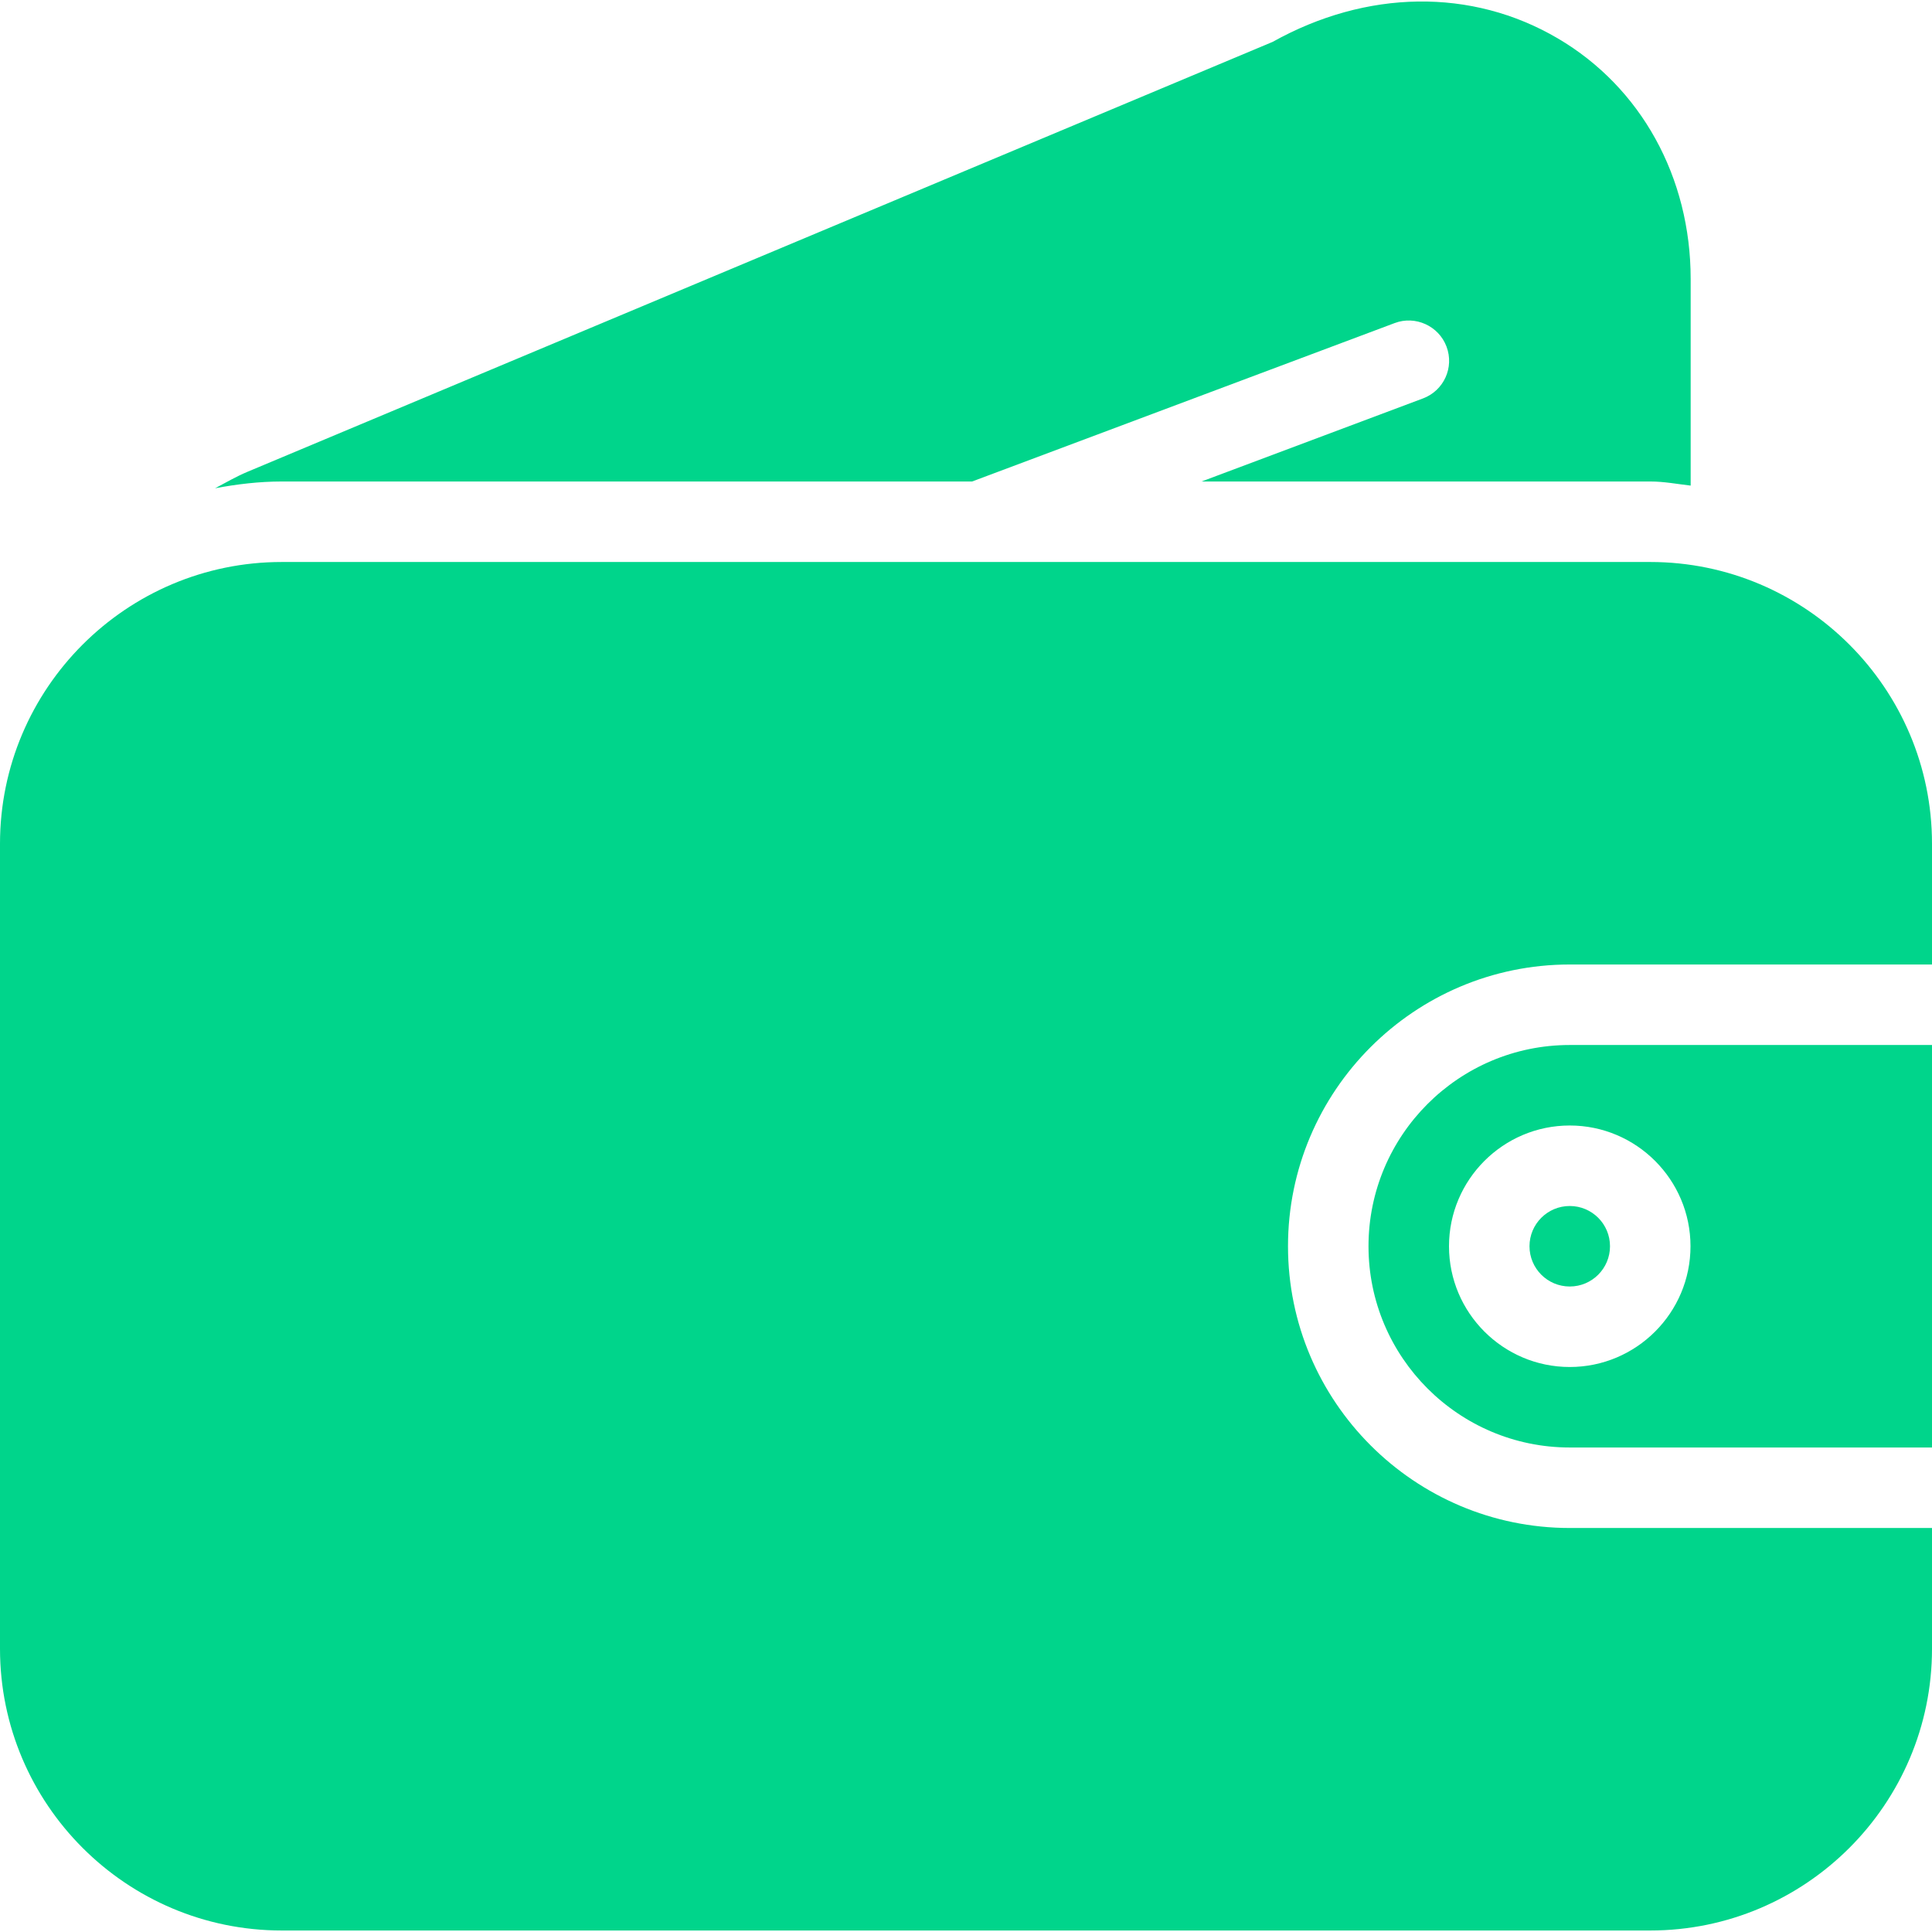 <?xml version="1.0"?>
<svg xmlns="http://www.w3.org/2000/svg" xmlns:xlink="http://www.w3.org/1999/xlink" version="1.1" id="Layer_1" x="0px" y="0px" viewBox="0 0 512 512" style="enable-background:new 0 0 512 512;" xml:space="preserve" width="512px" height="512px" class=""><g><g>
	<g>
		<path d="M416,276.935c-29.419,0-53.333,23.936-53.333,53.333s23.915,53.333,53.333,53.333h96V276.935H416z M416,362.269    c-17.643,0-32-14.357-32-32c0-17.643,14.357-32,32-32c17.643,0,32,14.357,32,32C448,347.911,433.643,362.269,416,362.269z" data-original="#000000" class="active-path" data-old_color="#000000" fill="#00D58B"/>
	</g>
</g><g>
	<g>
		<circle cx="416" cy="330.269" r="10.667" data-original="#000000" class="active-path" data-old_color="#000000" fill="#00D58B"/>
	</g>
</g><g>
	<g>
		<path d="M416,255.602h96v-32c0-41.173-33.493-74.667-74.667-74.667H74.667C33.493,148.936,0,182.429,0,223.602v213.333    c0,41.173,33.493,74.667,74.667,74.667h362.667c41.173,0,74.667-33.493,74.667-74.667v-32h-96    c-41.173,0-74.667-33.493-74.667-74.667C341.333,289.095,374.827,255.602,416,255.602z" data-original="#000000" class="active-path" data-old_color="#000000" fill="#00D58B"/>
	</g>
</g><g>
	<g>
		<path d="M412.885,10.205c-22.891-13.483-50.816-12.949-75.627,0.896L65.557,125.042c-2.987,1.259-5.739,2.859-8.555,4.352    c5.739-1.067,11.605-1.792,17.664-1.792h182.955L369.6,85.618c5.461-2.069,11.669,0.725,13.739,6.229    c2.091,5.525-0.704,11.669-6.229,13.739l-58.688,22.016h118.955c3.648,0,7.125,0.683,10.667,1.088V73.906    C448.043,46.962,434.901,23.154,412.885,10.205z" data-original="#000000" class="active-path" data-old_color="#000000" fill="#00D58B"/>
	</g>
</g></g> </svg>
